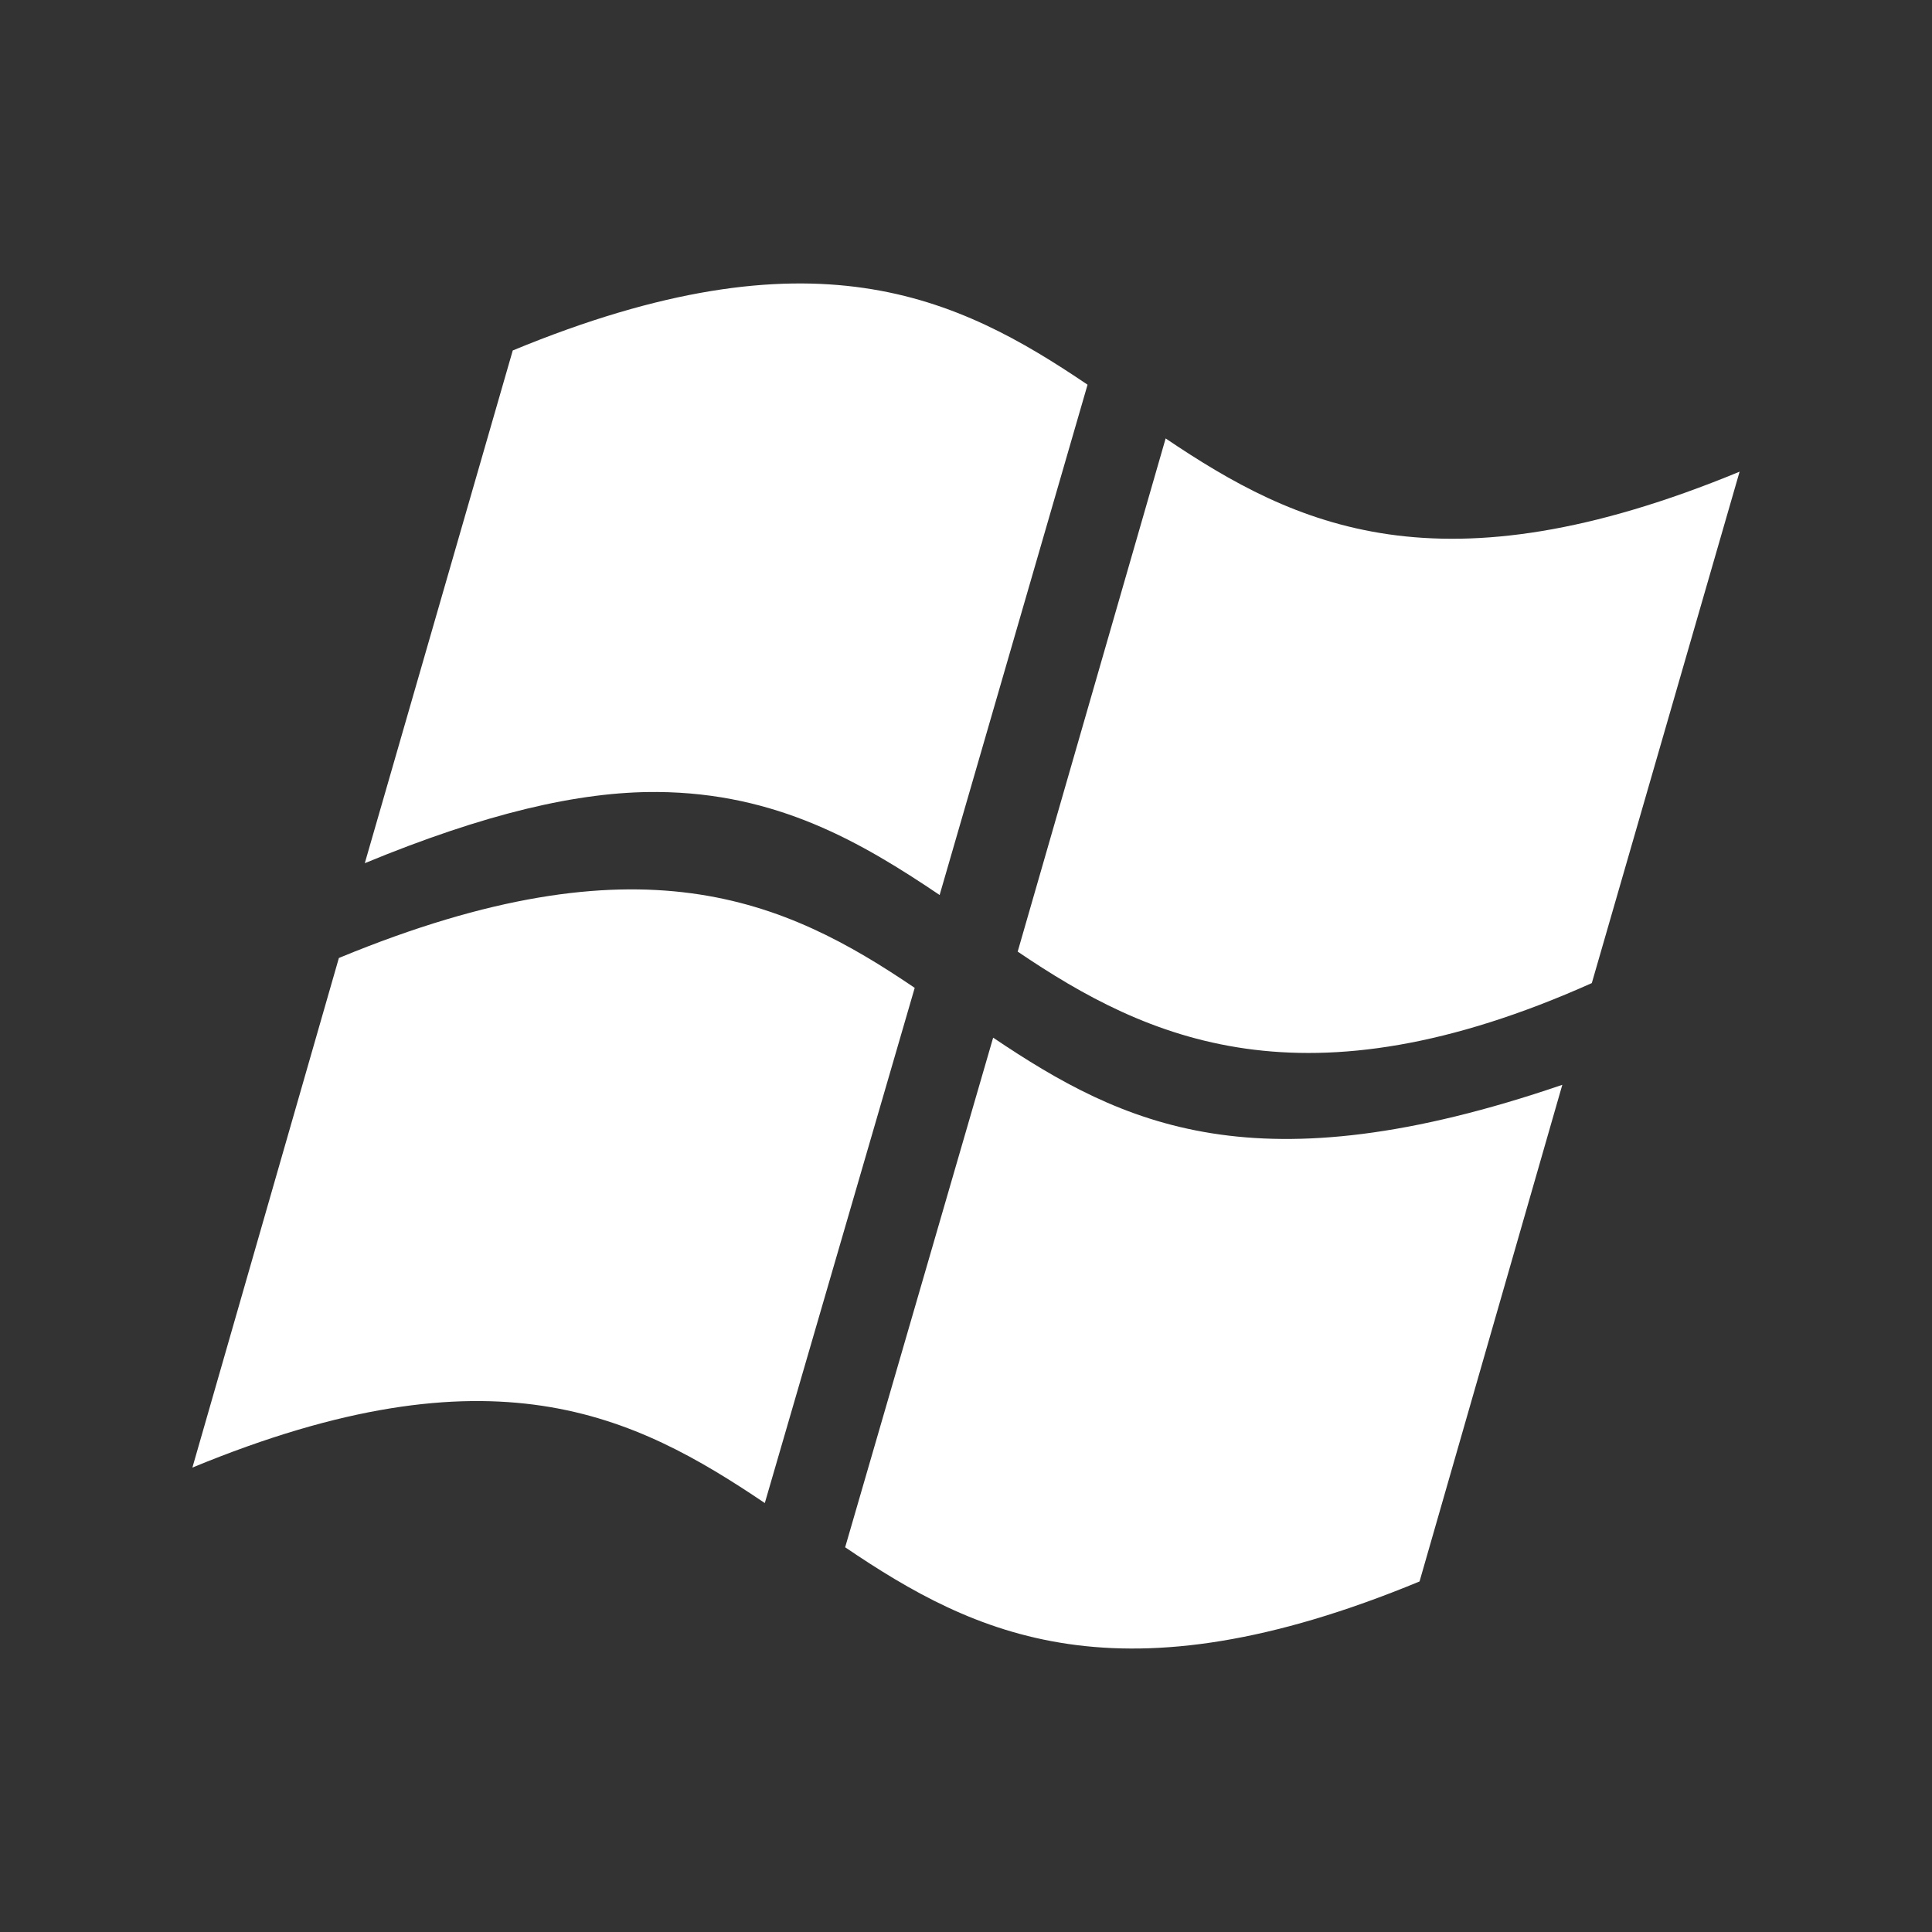 <svg width="60" height="60" viewBox="0 0 60 60" fill="none" xmlns="http://www.w3.org/2000/svg">
<rect x="0" y="0" width="60" height="60" fill="#333333" stroke="none"/>
<path d="M10.578 29.729C19.876 25.899 24.376 27.943 28.407 30.679L23.752 46.678C19.708 43.957 15.309 41.718 5.975 45.577L10.524 29.752L10.578 29.729Z" fill="white"/>
<path d="M30.843 32.226C34.886 34.944 39.02 36.939 48.519 33.69L44.085 49.114C34.761 52.972 30.284 50.789 26.247 48.052L30.843 32.226Z" fill="white"/>
<path d="M29.181 27.795C26.749 26.156 24.131 24.624 20.412 24.596C17.959 24.578 15.038 25.276 11.329 26.807L15.924 10.884C25.252 7.028 29.734 9.213 33.775 11.947L29.181 27.795Z" fill="white"/>
<path d="M54.025 14.648C44.709 18.498 40.232 16.333 36.2 13.616L31.605 29.553C35.634 32.285 40.504 34.527 49.435 30.531L54.025 14.648Z" fill="white"/>
</svg>
